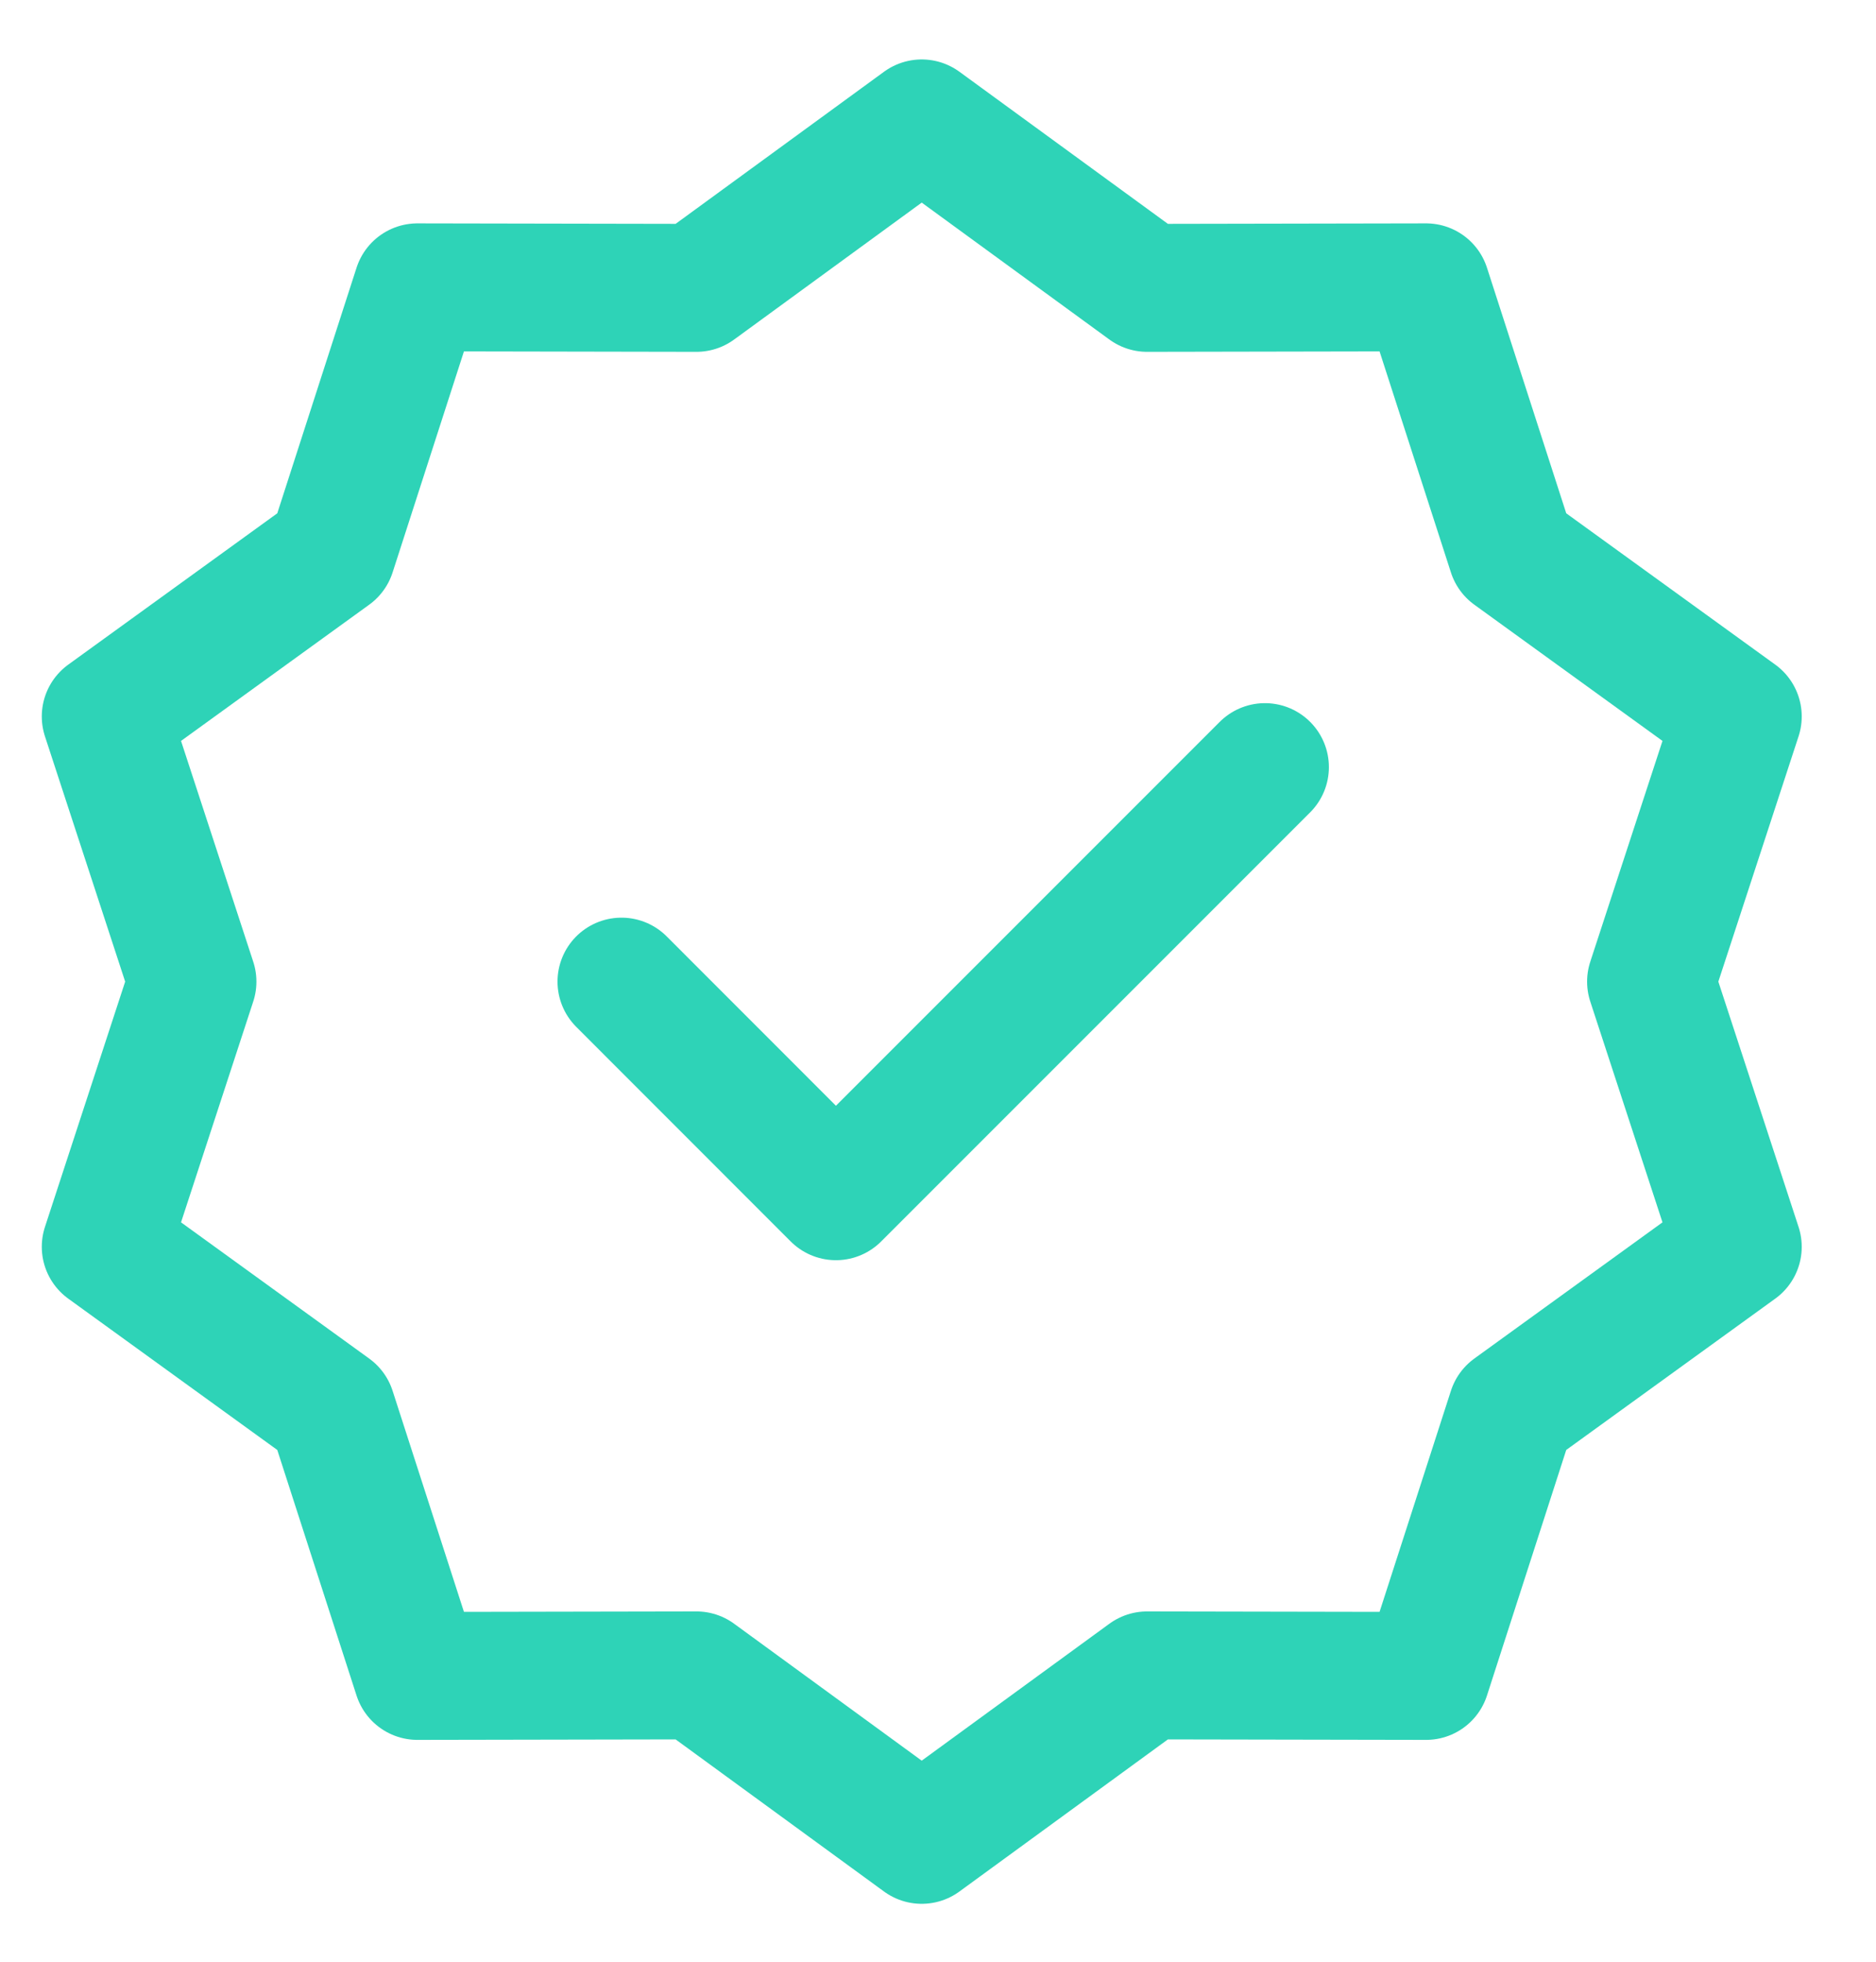 <svg width="22" height="23" viewBox="0 0 22 23" fill="none" xmlns="http://www.w3.org/2000/svg">
<path d="M10.809 1.447L13.452 3.375L16.724 3.369L17.729 6.482L20.379 8.4L19.362 11.509L20.379 14.618L17.729 16.536L16.724 19.649L13.452 19.643L10.809 21.571L8.167 19.643L4.895 19.649L3.89 16.536L1.24 14.618L2.257 11.509L1.24 8.4L3.89 6.482L4.895 3.369L8.167 3.375L10.809 1.447Z" stroke="#2ED3B7" stroke-width="1.5" stroke-linecap="round" stroke-linejoin="round"/>
<path d="M7.288 11.509L9.803 14.025L14.834 8.994" stroke="#2ED3B7" stroke-width="1.5" stroke-linecap="round" stroke-linejoin="round"/>
</svg>
